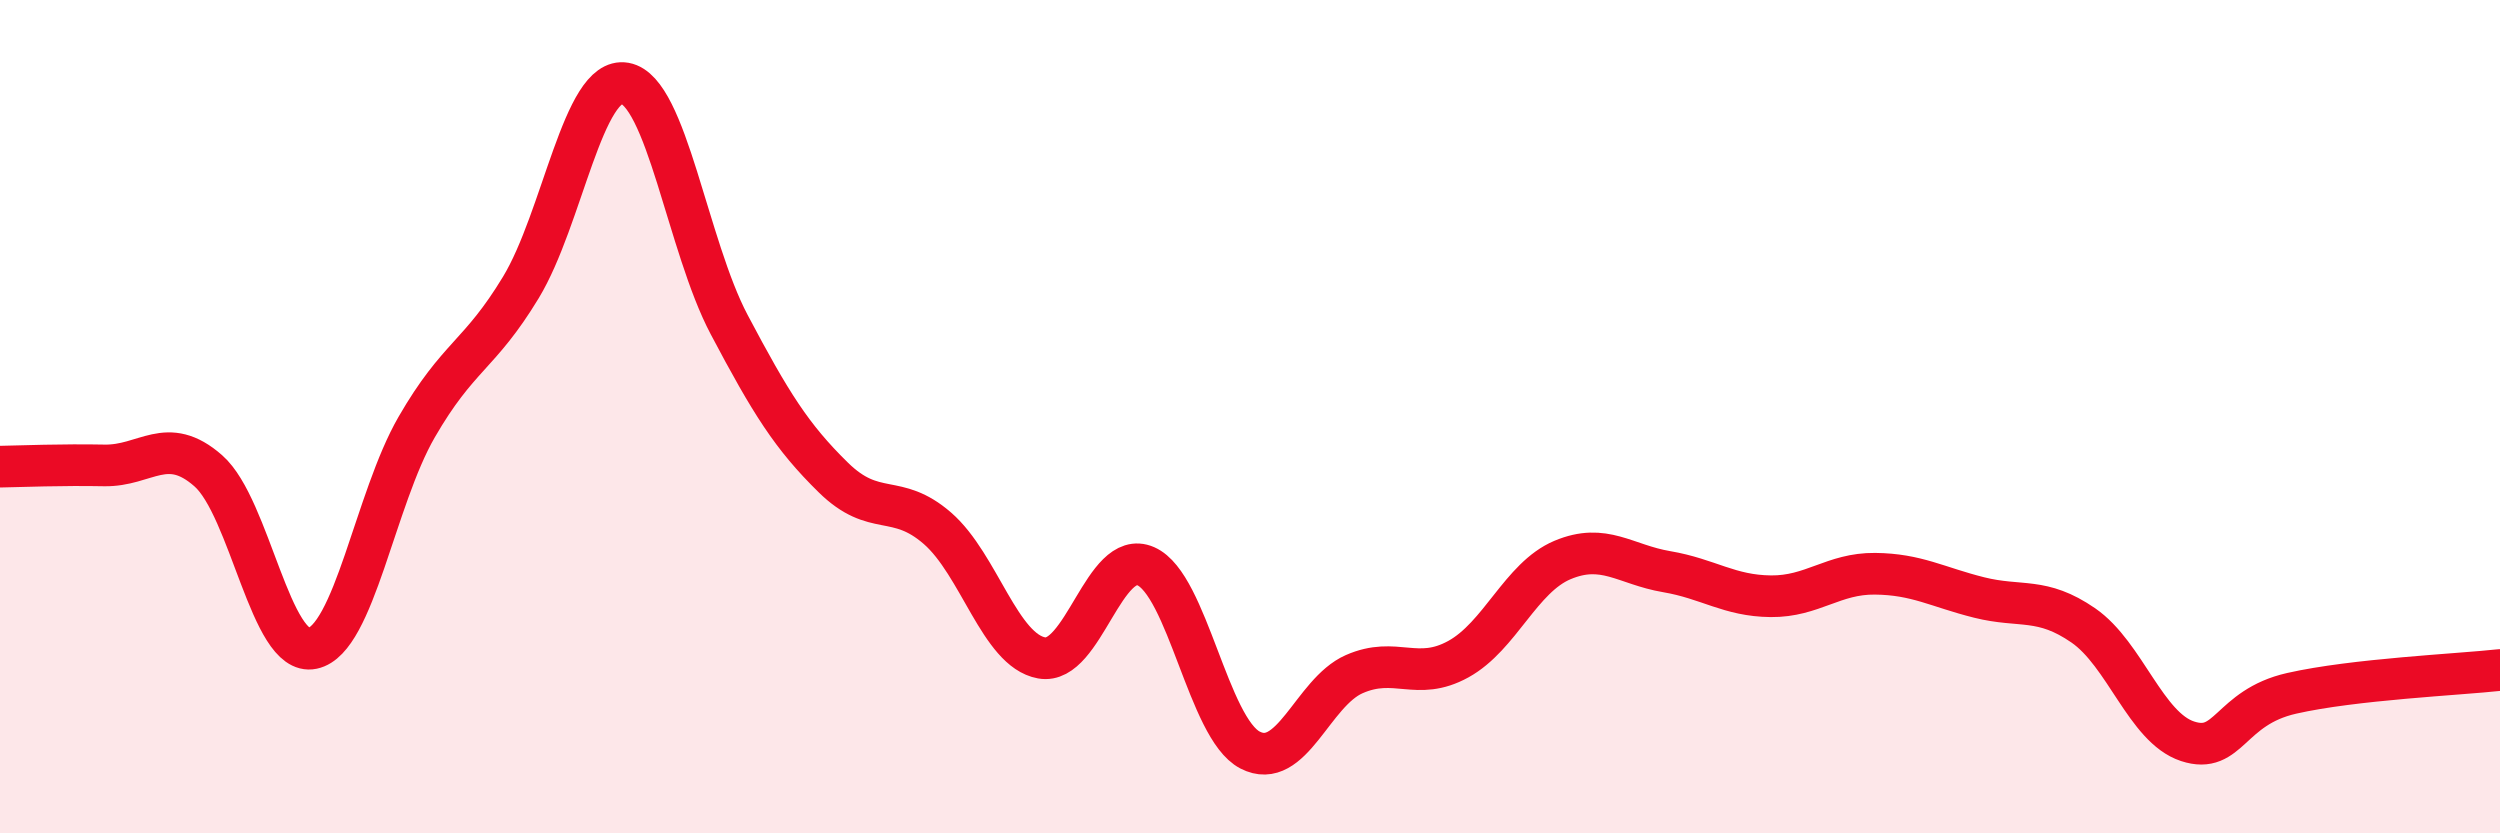 
    <svg width="60" height="20" viewBox="0 0 60 20" xmlns="http://www.w3.org/2000/svg">
      <path
        d="M 0,11.2 C 0.5,11.19 1.5,11.15 2.5,11.17 C 3.5,11.19 4,10.42 5,11.3 C 6,12.18 6.5,15.77 7.5,15.56 C 8.5,15.35 9,11.98 10,10.25 C 11,8.52 11.5,8.55 12.5,6.9 C 13.5,5.25 14,1.82 15,2 C 16,2.18 16.5,5.9 17.5,7.79 C 18.5,9.68 19,10.48 20,11.46 C 21,12.44 21.5,11.81 22.5,12.68 C 23.5,13.55 24,15.61 25,15.79 C 26,15.97 26.5,13.15 27.5,13.59 C 28.5,14.03 29,17.48 30,18 C 31,18.52 31.5,16.62 32.5,16.18 C 33.5,15.74 34,16.37 35,15.82 C 36,15.27 36.5,13.86 37.5,13.44 C 38.5,13.02 39,13.55 40,13.72 C 41,13.89 41.5,14.3 42.5,14.31 C 43.5,14.32 44,13.76 45,13.77 C 46,13.78 46.5,14.09 47.5,14.34 C 48.5,14.59 49,14.32 50,15.01 C 51,15.7 51.5,17.46 52.5,17.79 C 53.5,18.12 53.5,16.98 55,16.64 C 56.5,16.3 59,16.19 60,16.08L60 20L0 20Z"
        fill="#EB0A25"
        opacity="0.1"
        stroke-linecap="round"
        stroke-linejoin="round"
      />
      <path
        d="M 0,11.2 C 0.5,11.19 1.5,11.15 2.5,11.17 C 3.5,11.19 4,10.42 5,11.3 C 6,12.18 6.5,15.77 7.5,15.56 C 8.5,15.35 9,11.98 10,10.25 C 11,8.52 11.5,8.55 12.5,6.9 C 13.5,5.25 14,1.82 15,2 C 16,2.18 16.5,5.9 17.5,7.79 C 18.5,9.68 19,10.48 20,11.46 C 21,12.44 21.5,11.81 22.5,12.68 C 23.5,13.55 24,15.61 25,15.79 C 26,15.97 26.5,13.15 27.5,13.59 C 28.5,14.03 29,17.48 30,18 C 31,18.52 31.5,16.62 32.5,16.18 C 33.5,15.74 34,16.37 35,15.82 C 36,15.27 36.5,13.86 37.5,13.44 C 38.5,13.02 39,13.55 40,13.72 C 41,13.89 41.5,14.3 42.5,14.31 C 43.5,14.32 44,13.76 45,13.77 C 46,13.78 46.5,14.09 47.5,14.34 C 48.5,14.59 49,14.32 50,15.01 C 51,15.7 51.5,17.46 52.5,17.79 C 53.5,18.12 53.5,16.98 55,16.64 C 56.5,16.3 59,16.19 60,16.08"
        stroke="#EB0A25"
        stroke-width="1"
        fill="none"
        stroke-linecap="round"
        stroke-linejoin="round"
      />
    </svg>
  